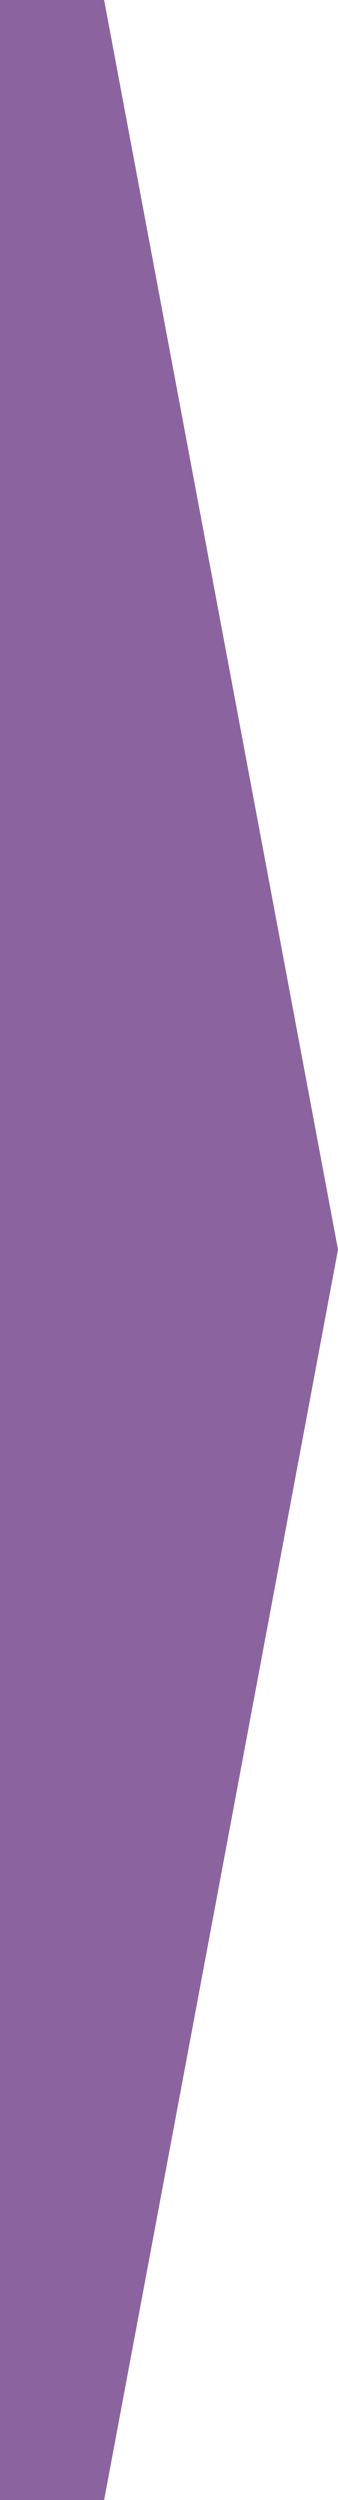 <?xml version="1.0" encoding="utf-8"?>
<!-- Generator: Adobe Illustrator 25.2.3, SVG Export Plug-In . SVG Version: 6.00 Build 0)  -->
<svg version="1.1" id="Capa_1" xmlns="http://www.w3.org/2000/svg" xmlns:xlink="http://www.w3.org/1999/xlink" x="0px" y="0px"
	 viewBox="0 0 42.2 312.1" style="enable-background:new 0 0 42.2 312.1;" xml:space="preserve">
<style type="text/css">
	.st0{fill:#8B649F;}
</style>
<polygon class="st0" points="13,0 0,0 0,312.1 13,312.1 42.2,156 "/>
</svg>
